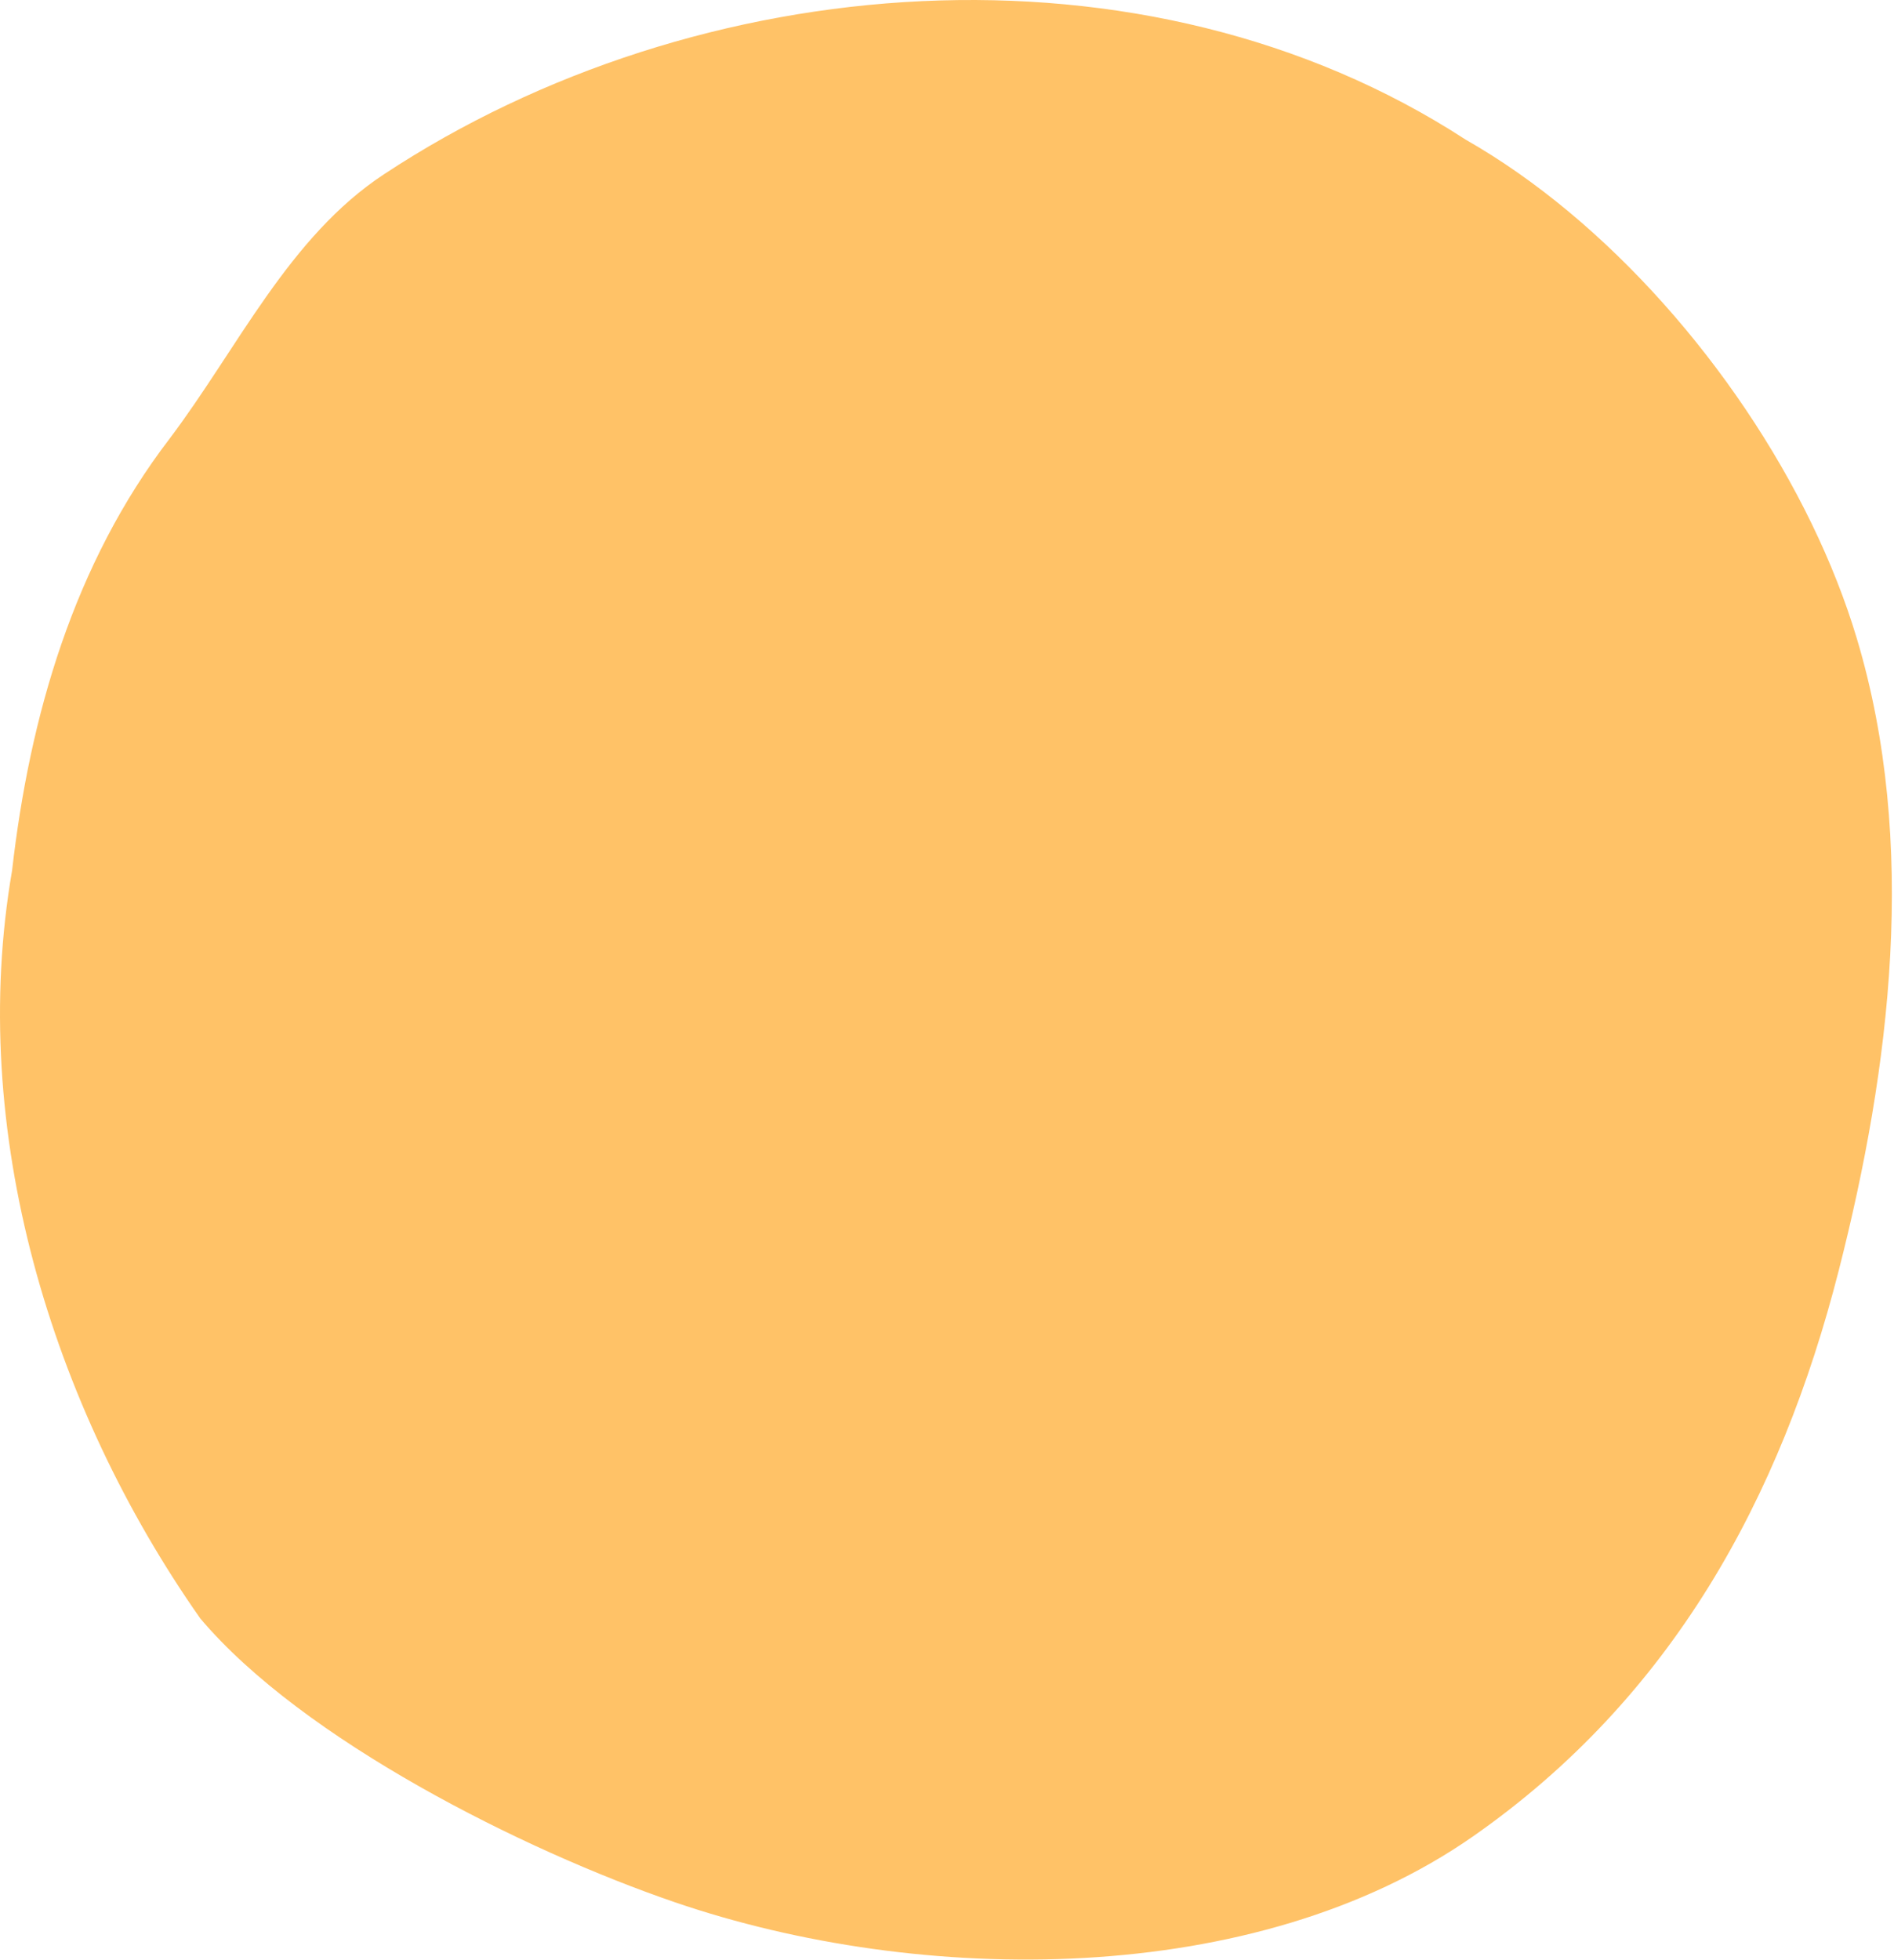 <?xml version="1.0" encoding="UTF-8"?>
<svg width="524px" height="542px" viewBox="0 0 524 542" version="1.1" xmlns="http://www.w3.org/2000/svg" xmlns:xlink="http://www.w3.org/1999/xlink">
    <title>Fill 13</title>
    <g id="desktop" stroke="none" stroke-width="1" fill="none" fill-rule="evenodd">
        <g id="startanimation" transform="translate(-424, -194)" fill="#FFC267">
            <path d="M925.211,338.8 C904.341,295.791 868.637,254.912 829.523,232.634 C740.668,174.873 616.921,185.034 530.275,242.166 C503.907,259.474 489.704,290.458 470.908,315.333 C444.442,349.882 432.227,391.999 427.345,434.709 C414.926,506.602 438.155,582.788 479.404,641.564 C507.721,675.101 568.839,705.722 610.687,720.046 C678.646,743.308 771.213,743.964 831.607,701.786 C886.545,663.419 916.612,608.335 932.7,545.395 C947.073,489.162 954.669,427.093 937.71,370.551 C934.546,360.001 930.323,349.336 925.211,338.8" id="Fill-13"></path>
        </g>
    </g>
</svg>